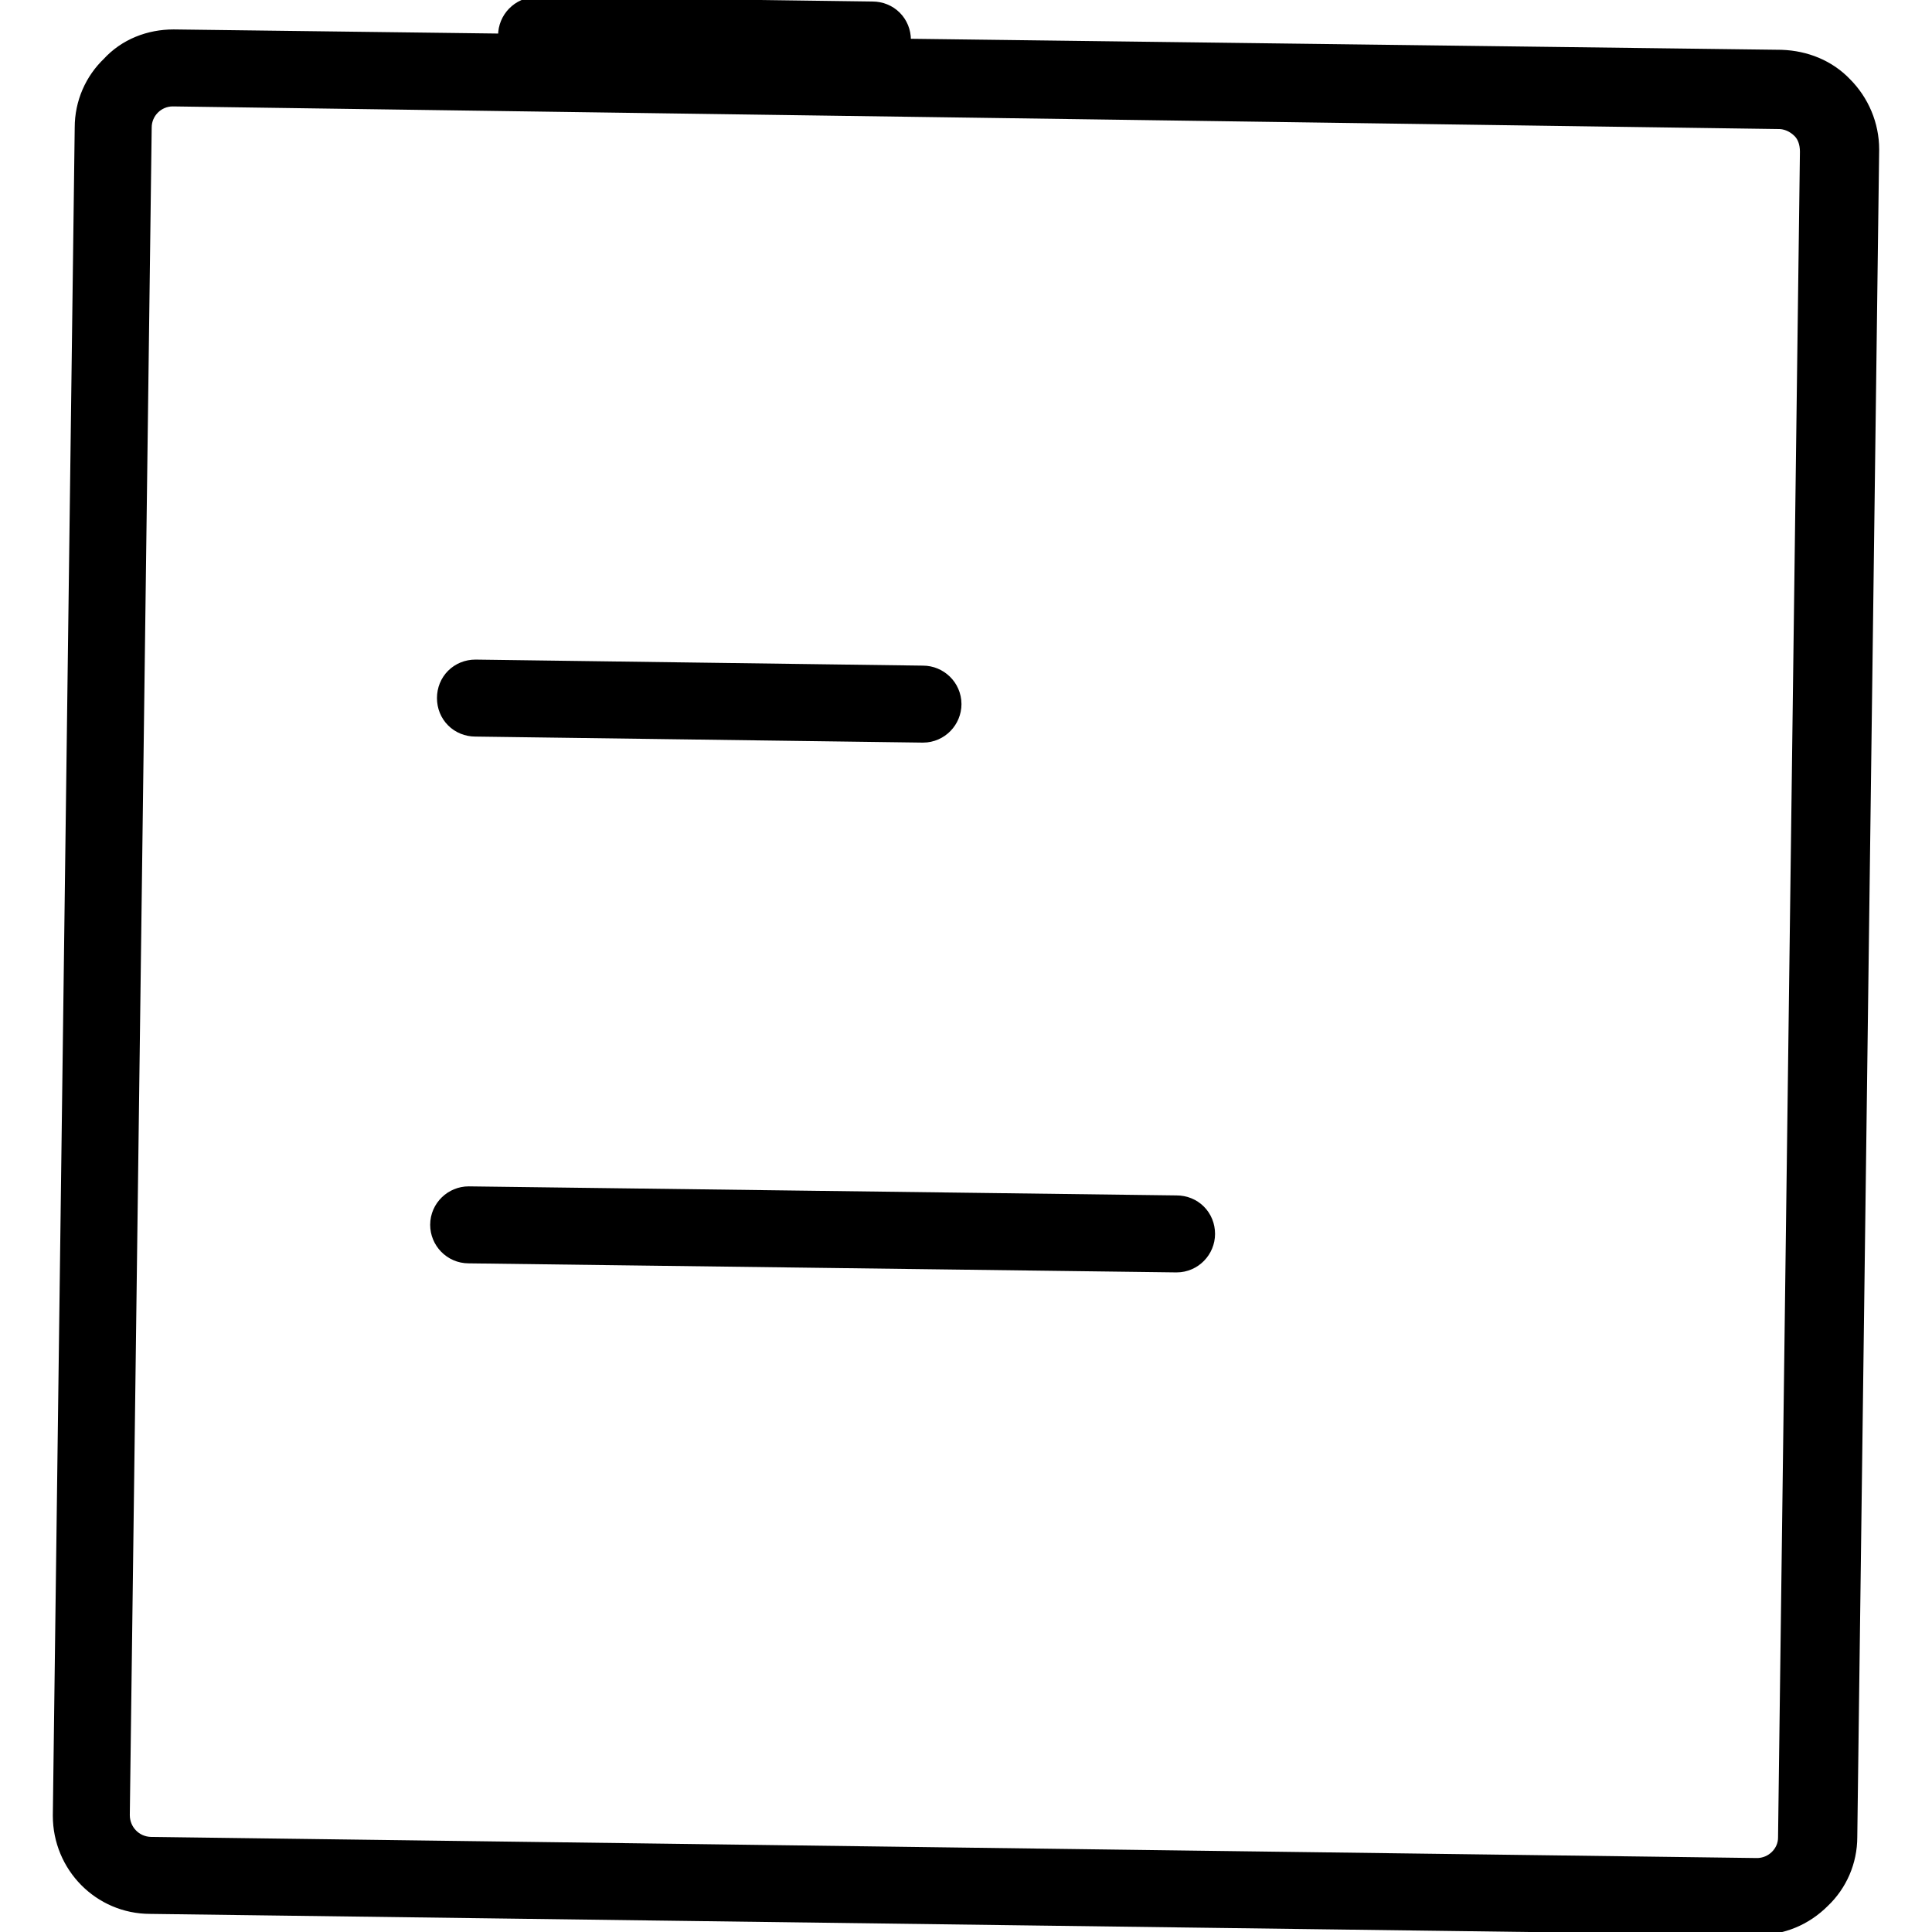 <?xml version="1.0" encoding="utf-8"?>
<!-- Svg Vector Icons : http://www.onlinewebfonts.com/icon -->
<!DOCTYPE svg PUBLIC "-//W3C//DTD SVG 1.1//EN" "http://www.w3.org/Graphics/SVG/1.1/DTD/svg11.dtd">
<svg version="1.1" xmlns="http://www.w3.org/2000/svg" xmlns:xlink="http://www.w3.org/1999/xlink" x="0px" y="0px" viewBox="0 0 256 256" enable-background="new 0 0 256 256" xml:space="preserve">
<g> <path stroke-width="6" fill-opacity="0" stroke="#000000"  d="M232.9,253.4l-213-2.8c-5.5,0-9.9-4.5-9.9-10c0,0,0-0.1,0-0.1l2.9-223.6c0-2.7,1.1-5.2,3-7 c1.8-2,4.4-3,7.1-3L236,9.6c2.7,0.1,5.2,1.1,7,3c1.9,1.9,3,4.5,3,7.2l-2.9,223.6c0,2.7-1.1,5.2-3,7 C238.1,252.4,235.6,253.4,232.9,253.4L232.9,253.4z M22.9,11.1c-3.2,0-5.8,2.6-5.8,5.8l-2.9,223.6c0,3.2,2.5,5.8,5.7,5.9 c0,0,0,0,0,0l212.9,2.8c3.2,0,5.8-2.6,5.8-5.7l2.9-223.4c0-1.6-0.5-3.1-1.6-4.2c-1.1-1.1-2.6-1.8-4.2-1.8L22.9,11.1L22.9,11.1z  M115.6,7.5L71.1,6.9C70,6.9,69,6,69,4.8c0,0,0-0.1,0-0.1c0-1.1,0.9-2.1,2.1-2.1c0,0,0,0,0,0l44.5,0.6c1.2,0,2.1,0.9,2.1,2.1 C117.7,6.5,116.7,7.4,115.6,7.5z"/> <path stroke-width="6" fill-opacity="0" stroke="#000000"  d="M122.3,95.4l-59.3-0.8c-1.2,0-2.1-0.9-2.1-2.1c0-1.2,0.9-2.1,2.1-2.1l0,0l59.3,0.8c1.1,0,2.1,0.9,2.1,2.1 c0,0,0,0,0,0C124.4,94.4,123.5,95.4,122.3,95.4z M155.9,165.6l-93.8-1.2c-1.2,0-2.1-1-2.1-2.1c0-1.2,1-2.1,2.1-2.1h0l93.8,1.2 c1.2,0,2.1,0.9,2.1,2.1C158,164.6,157.1,165.6,155.9,165.6L155.9,165.6z"/></g>
</svg>